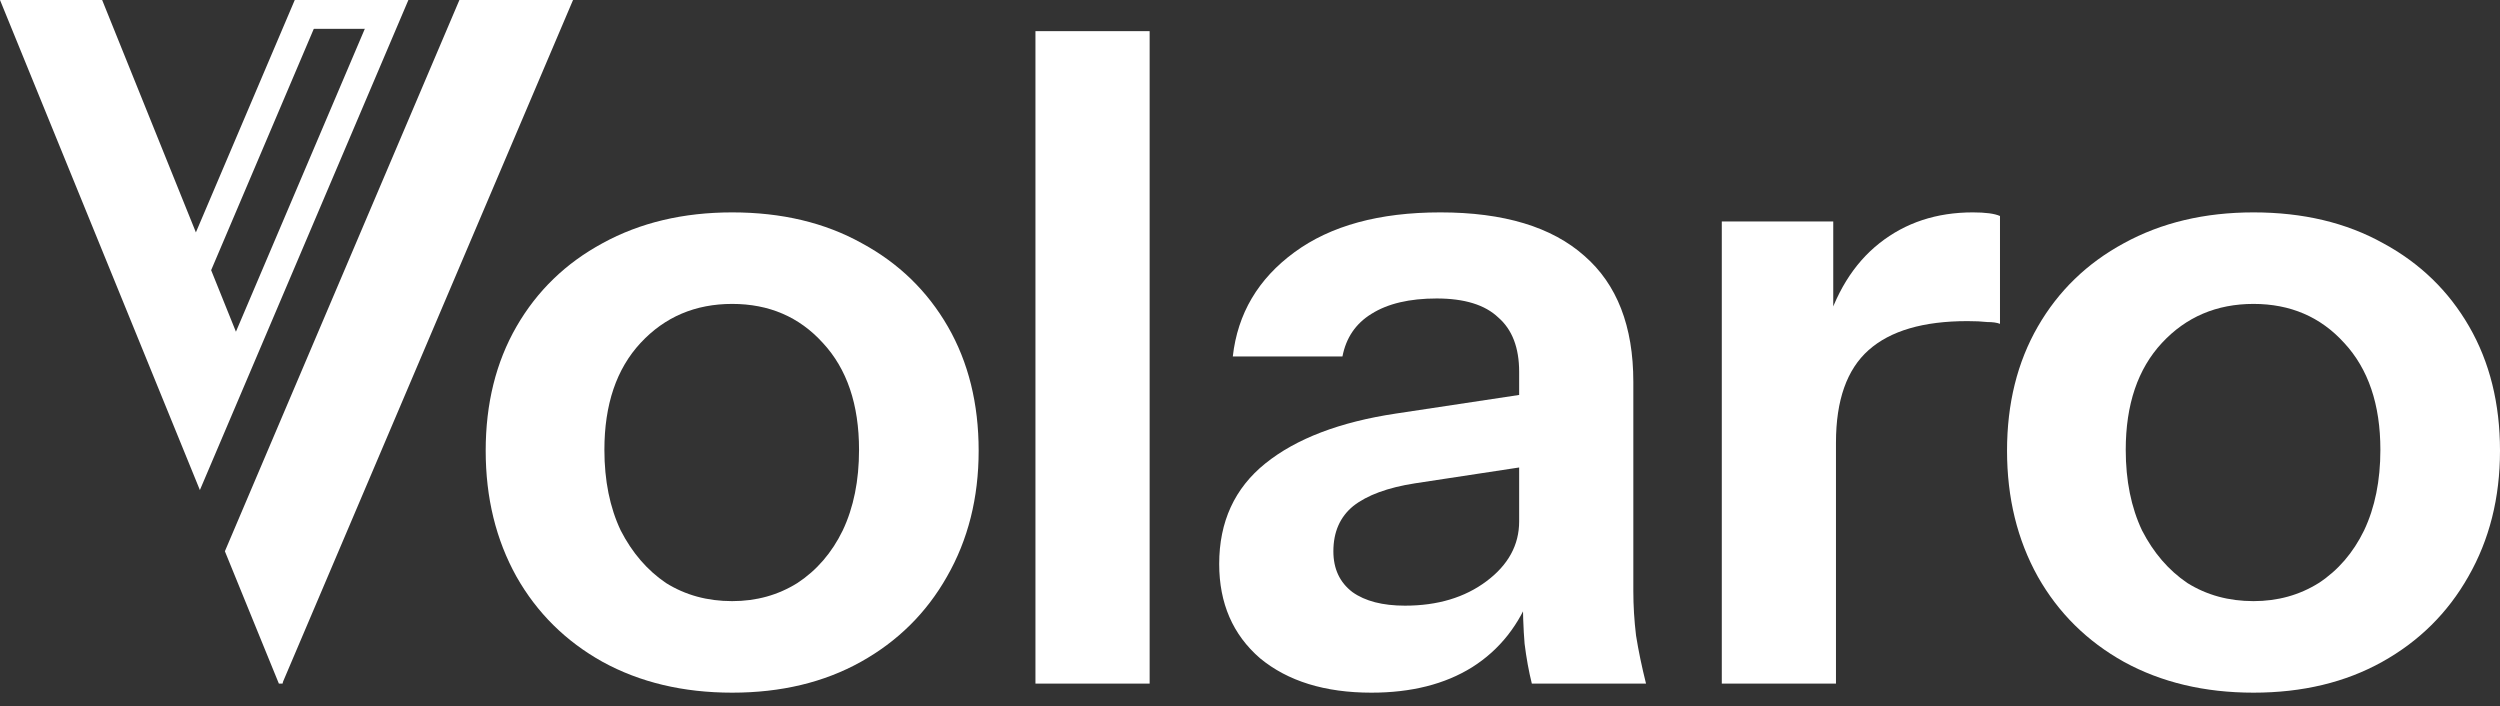 <svg xmlns="http://www.w3.org/2000/svg" width="177" height="50" viewBox="0 0 177 50" fill="none"><rect x="0" y="0" width="177" height="50" fill="#333333" stroke="none"/><path d="M39.096 -3.05176e-05H38.352H34.743H32.526L19.543 30.516L15.922 39.03L17.006 41.689L18.773 46.022L19.744 48.399H19.981H20.004L20.047 48.244L40.571 -3.05176e-05H39.096Z" fill="white"></path><path d="M28.914 0H26.697L16.704 23.485L14.949 19.129L23.085 0H20.869L13.869 16.453L7.232 0H0L9.872 24.199L10.216 25.042L11.301 27.704L13.068 32.037L14.152 34.697L17.784 26.16L28.914 0Z" fill="white"></path><path d="M21.574 -3.05176e-05H27.114V2.041H21.574V-3.05176e-05Z" fill="white"></path><path d="M51.838 49.041C48.373 49.041 45.315 48.313 42.663 46.859C40.054 45.405 38.022 43.395 36.568 40.828C35.114 38.219 34.387 35.246 34.387 31.91C34.387 28.574 35.114 25.644 36.568 23.12C38.022 20.597 40.054 18.629 42.663 17.218C45.315 15.764 48.373 15.037 51.838 15.037C55.345 15.037 58.403 15.764 61.013 17.218C63.622 18.629 65.653 20.597 67.108 23.12C68.562 25.644 69.289 28.574 69.289 31.91C69.289 35.246 68.54 38.219 67.043 40.828C65.589 43.395 63.557 45.405 60.948 46.859C58.339 48.313 55.302 49.041 51.838 49.041ZM51.838 42.56C53.549 42.56 55.089 42.133 56.457 41.277C57.826 40.379 58.895 39.139 59.665 37.556C60.435 35.931 60.82 34.027 60.82 31.846C60.82 28.638 59.965 26.114 58.254 24.275C56.586 22.436 54.447 21.517 51.838 21.517C49.229 21.517 47.069 22.436 45.358 24.275C43.647 26.114 42.791 28.638 42.791 31.846C42.791 34.027 43.176 35.931 43.946 37.556C44.759 39.139 45.828 40.379 47.154 41.277C48.523 42.133 50.084 42.56 51.838 42.56Z" fill="white"></path><path d="M73.31 48.399V2.205H81.394V48.399H73.31Z" fill="white"></path><path d="M108.454 48.399C108.24 47.543 108.069 46.602 107.941 45.576C107.855 44.549 107.812 43.309 107.812 41.855H107.556V26.328C107.556 24.617 107.064 23.334 106.08 22.479C105.139 21.581 103.685 21.132 101.717 21.132C99.793 21.132 98.253 21.495 97.098 22.222C95.986 22.907 95.302 23.912 95.045 25.238H87.282C87.624 22.201 89.078 19.741 91.645 17.86C94.211 15.977 97.654 15.037 101.974 15.037C106.465 15.037 109.866 16.063 112.175 18.116C114.485 20.126 115.64 23.099 115.64 27.034V41.855C115.64 42.881 115.704 43.929 115.832 44.998C116.003 46.068 116.239 47.201 116.538 48.399H108.454ZM97.098 49.041C93.805 49.041 91.174 48.228 89.207 46.602C87.282 44.934 86.319 42.71 86.319 39.93C86.319 36.936 87.41 34.562 89.591 32.808C91.773 31.055 94.853 29.878 98.83 29.28L109.032 27.74V32.873L100.178 34.22C98.253 34.519 96.799 35.054 95.815 35.824C94.874 36.594 94.403 37.663 94.403 39.032C94.403 40.272 94.853 41.234 95.751 41.919C96.649 42.56 97.889 42.881 99.472 42.881C101.782 42.881 103.706 42.304 105.246 41.149C106.786 39.994 107.556 38.583 107.556 36.914L108.454 41.855C107.599 44.207 106.187 46.004 104.22 47.244C102.295 48.442 99.921 49.041 97.098 49.041Z" fill="white"></path><path d="M121.903 48.399V15.678H129.794V23.57H129.987V48.399H121.903ZM129.987 31.333L129.153 23.57C129.923 20.789 131.227 18.672 133.066 17.218C134.906 15.764 137.108 15.037 139.675 15.037C140.573 15.037 141.214 15.122 141.599 15.293V22.928C141.386 22.842 141.086 22.8 140.701 22.8C140.316 22.757 139.846 22.735 139.29 22.735C136.167 22.735 133.836 23.42 132.296 24.789C130.757 26.157 129.987 28.339 129.987 31.333Z" fill="white"></path><path d="M159.549 49.041C156.084 49.041 153.026 48.313 150.374 46.859C147.765 45.405 145.733 43.395 144.279 40.828C142.825 38.219 142.098 35.246 142.098 31.91C142.098 28.574 142.825 25.644 144.279 23.12C145.733 20.597 147.765 18.629 150.374 17.218C153.026 15.764 156.084 15.037 159.549 15.037C163.056 15.037 166.114 15.764 168.723 17.218C171.332 18.629 173.364 20.597 174.818 23.12C176.273 25.644 177 28.574 177 31.91C177 35.246 176.251 38.219 174.754 40.828C173.3 43.395 171.268 45.405 168.659 46.859C166.05 48.313 163.013 49.041 159.549 49.041ZM159.549 42.56C161.26 42.56 162.799 42.133 164.168 41.277C165.537 40.379 166.606 39.139 167.376 37.556C168.146 35.931 168.531 34.027 168.531 31.846C168.531 28.638 167.675 26.114 165.965 24.275C164.296 22.436 162.158 21.517 159.549 21.517C156.94 21.517 154.78 22.436 153.069 24.275C151.358 26.114 150.502 28.638 150.502 31.846C150.502 34.027 150.887 35.931 151.657 37.556C152.47 39.139 153.539 40.379 154.865 41.277C156.234 42.133 157.795 42.56 159.549 42.56Z" fill="white"></path></svg>